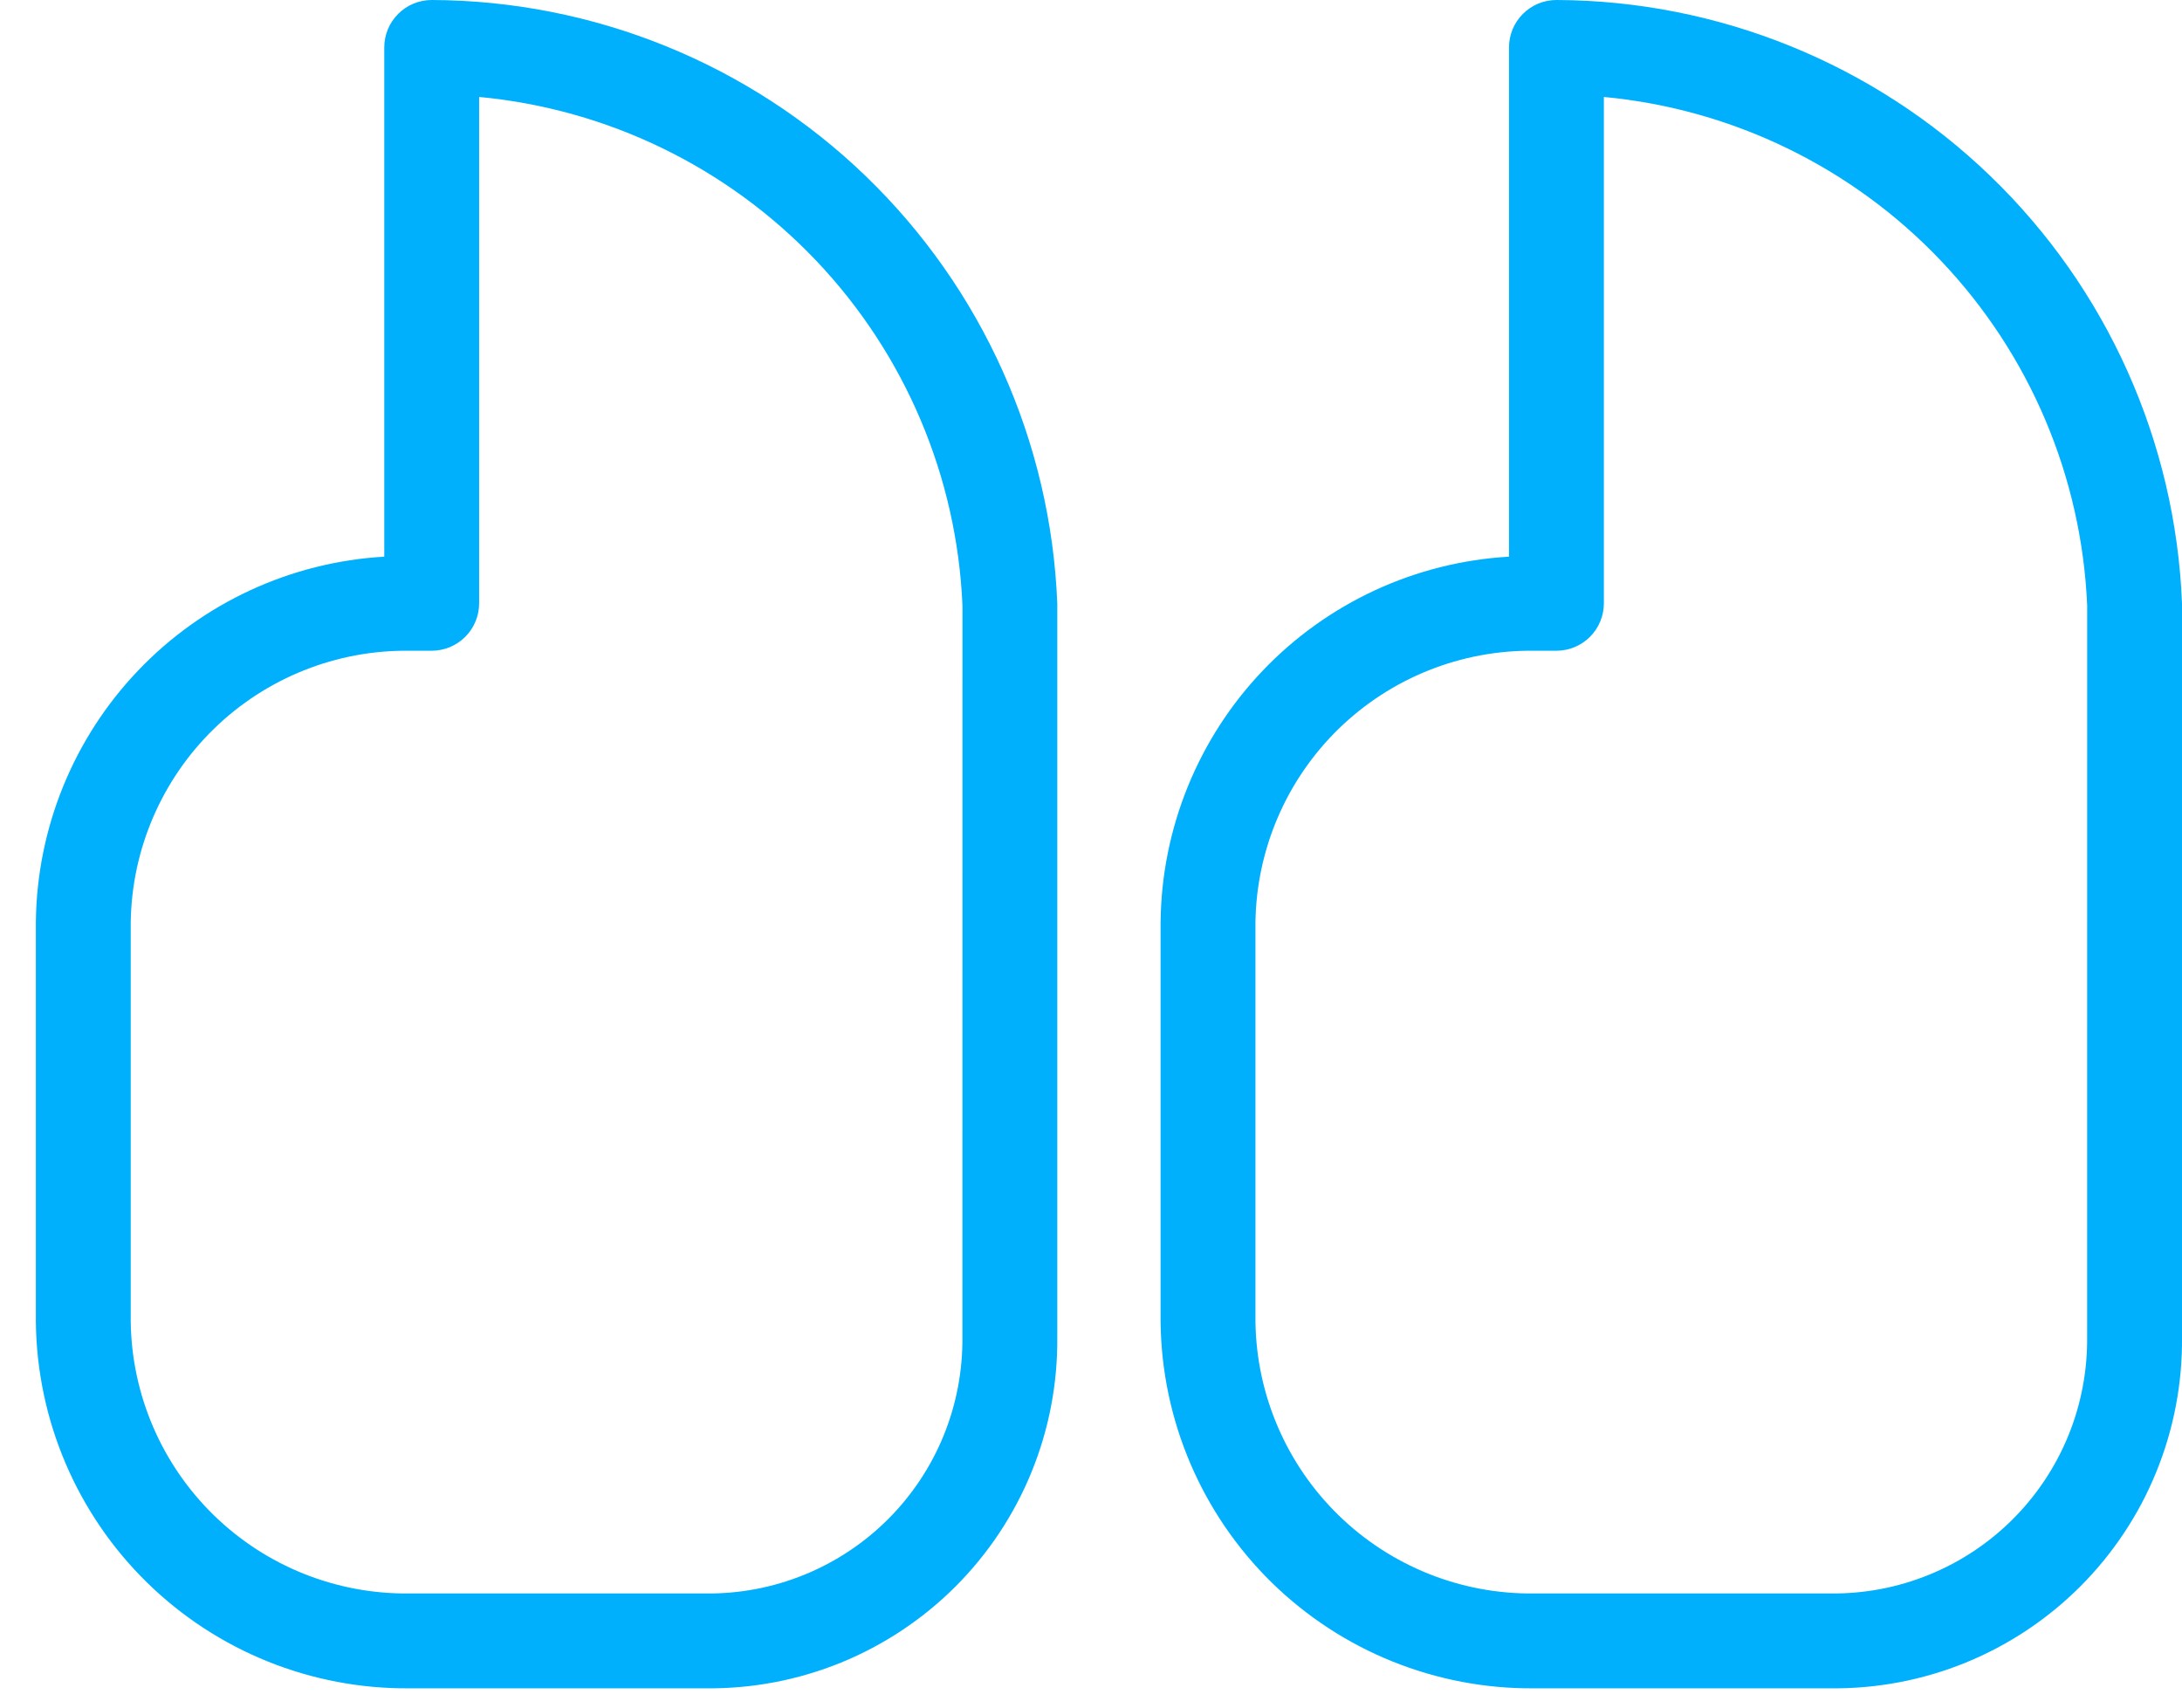 <svg xmlns="http://www.w3.org/2000/svg" width="46" height="36" viewBox="0 0 46 36" fill="none"><path d="M32.343 35.594H38.593C39.569 35.604 40.537 35.42 41.44 35.052C42.343 34.683 43.164 34.138 43.854 33.448C44.544 32.758 45.089 31.938 45.457 31.035C45.826 30.131 46.01 29.163 46 28.188V12.719C45.864 9.308 44.417 6.081 41.96 3.711C39.503 1.342 36.226 0.012 32.812 3.382e-08C32.681 -3.41257e-05 32.551 0.026 32.429 0.076C32.308 0.126 32.198 0.2 32.105 0.293C32.012 0.386 31.938 0.496 31.888 0.617C31.838 0.739 31.812 0.869 31.812 1V11.736C29.84 11.85 27.984 12.709 26.621 14.138C25.258 15.568 24.488 17.462 24.467 19.438V27.875C24.491 29.942 25.333 31.916 26.809 33.363C28.286 34.81 30.276 35.612 32.343 35.594ZM33.812 2.044C36.519 2.298 39.043 3.524 40.916 5.495C42.79 7.466 43.885 10.049 44.001 12.766L44 28.188C44.007 28.9 43.873 29.607 43.604 30.266C43.335 30.925 42.937 31.524 42.433 32.028C41.93 32.531 41.331 32.929 40.671 33.198C40.012 33.467 39.305 33.602 38.593 33.594H32.343C30.806 33.613 29.325 33.021 28.223 31.949C27.122 30.877 26.49 29.412 26.467 27.875V19.438C26.49 17.901 27.122 16.435 28.223 15.363C29.325 14.291 30.806 13.7 32.343 13.719H32.812C32.943 13.719 33.074 13.693 33.195 13.643C33.316 13.592 33.426 13.519 33.519 13.426C33.612 13.333 33.686 13.223 33.736 13.101C33.786 12.98 33.812 12.85 33.812 12.719L33.812 2.044Z" fill="#00B0FC"></path><path d="M8.632 35.594H14.882C15.858 35.604 16.826 35.42 17.729 35.052C18.632 34.683 19.453 34.138 20.143 33.448C20.833 32.758 21.378 31.938 21.746 31.035C22.115 30.131 22.299 29.163 22.289 28.188V12.719C22.153 9.308 20.706 6.081 18.249 3.711C15.792 1.341 12.515 0.012 9.101 3.382e-08C8.97 -3.41257e-05 8.84 0.026 8.718 0.076C8.597 0.126 8.487 0.2 8.394 0.293C8.301 0.386 8.227 0.496 8.177 0.617C8.127 0.739 8.101 0.869 8.101 1V11.736C6.129 11.85 4.273 12.709 2.91 14.138C1.547 15.568 0.777 17.462 0.756 19.438V27.875C0.78 29.942 1.622 31.916 3.099 33.363C4.575 34.81 6.565 35.612 8.632 35.594ZM10.101 2.044C12.809 2.298 15.333 3.524 17.206 5.495C19.079 7.466 20.175 10.049 20.29 12.766L20.289 28.188C20.296 28.9 20.162 29.607 19.893 30.266C19.624 30.925 19.226 31.524 18.722 32.028C18.219 32.531 17.619 32.929 16.96 33.198C16.301 33.467 15.594 33.602 14.882 33.594H8.632C7.095 33.613 5.614 33.021 4.512 31.949C3.411 30.877 2.779 29.412 2.756 27.875V19.438C2.779 17.901 3.411 16.435 4.512 15.363C5.614 14.291 7.095 13.7 8.632 13.719H9.101C9.232 13.719 9.362 13.693 9.484 13.643C9.605 13.592 9.715 13.519 9.808 13.426C9.901 13.333 9.975 13.223 10.025 13.101C10.075 12.98 10.101 12.85 10.101 12.719L10.101 2.044Z" fill="#00B0FC"></path></svg>
